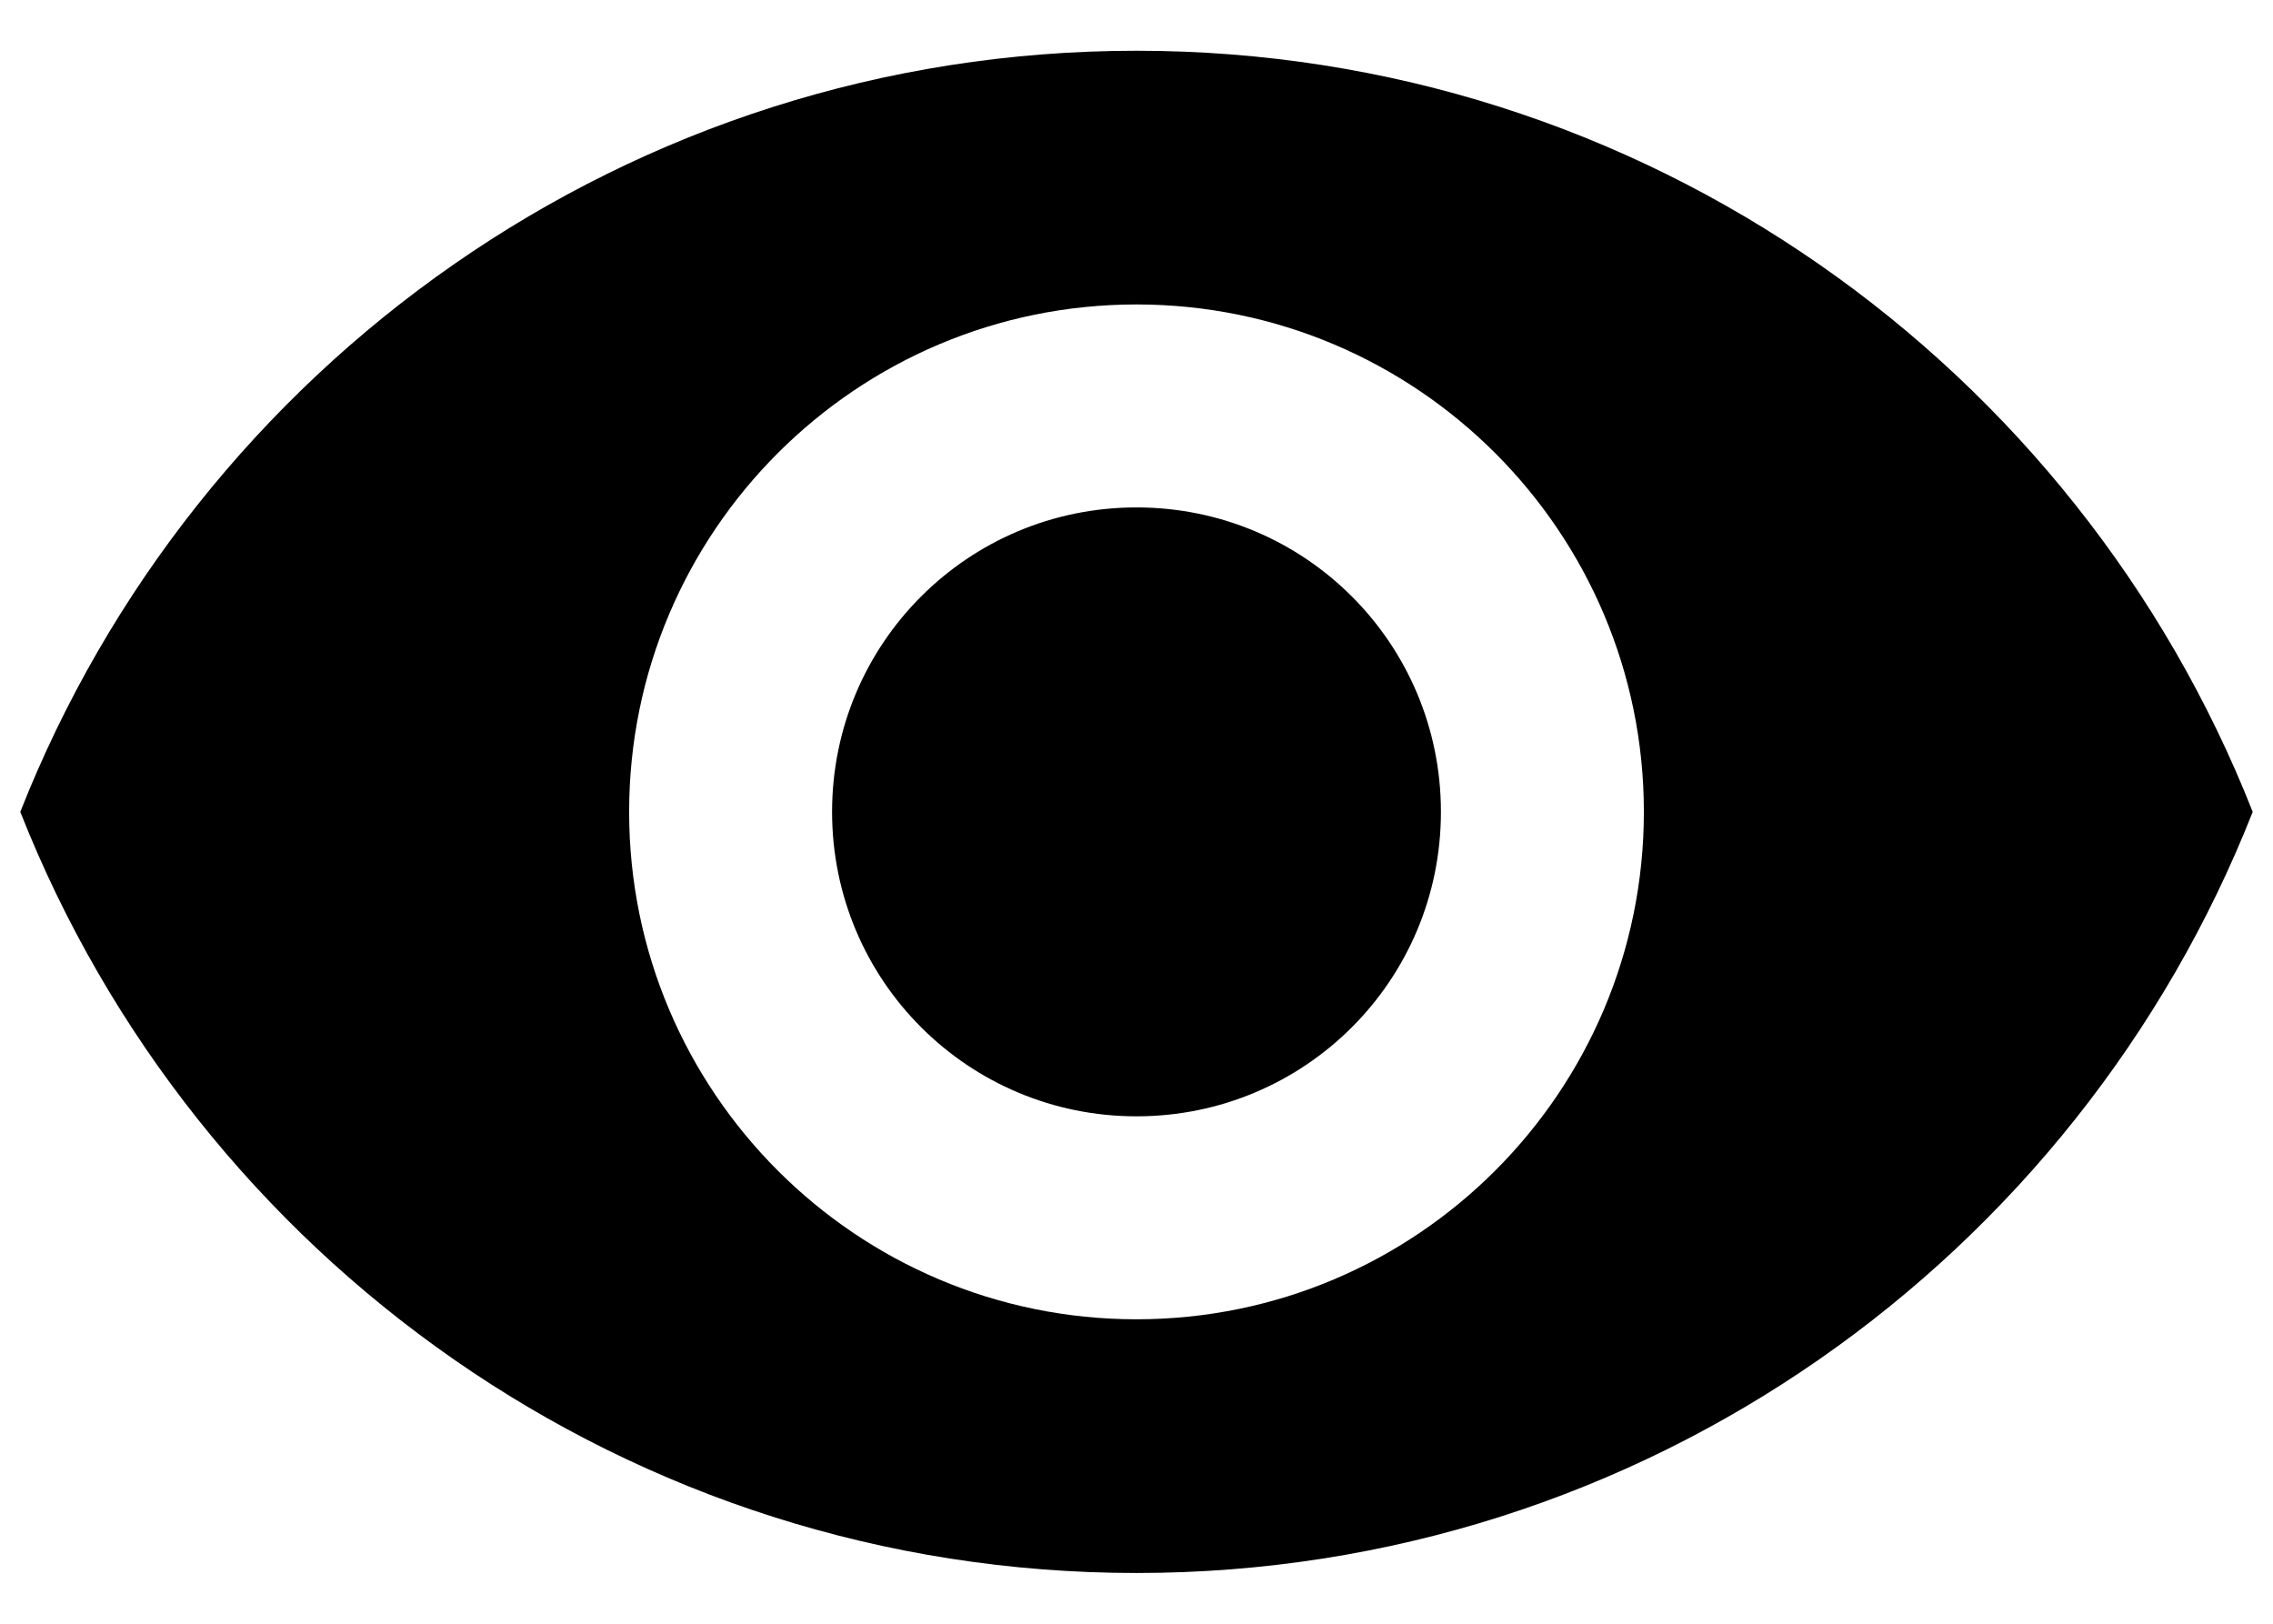 <?xml version="1.0" encoding="UTF-8"?>
<svg width="28px" height="20px" viewBox="0 0 28 20" version="1.1" xmlns="http://www.w3.org/2000/svg" xmlns:xlink="http://www.w3.org/1999/xlink">
    <!-- Generator: Sketch 58 (84663) - https://sketch.com -->
    <title>Shape</title>
    <desc>Created with Sketch.</desc>
    <g id="Icons" stroke="none" stroke-width="1" fill="none" fill-rule="evenodd">
        <g transform="translate(-577, -149)" fill="#000000" fill-rule="nonzero" id="Group">
            <g transform="translate(576, 94)">
                <g id="https://material.io/tools/icons/?icon=visibility&amp;style=baseline" transform="translate(0, 50)">
                    <g id="baseline-visibility-24px-(1)">
                        <path d="M15,5.625 C8.75,5.625 3.413,9.512 1.25,15 C3.413,20.488 8.75,24.375 15,24.375 C21.25,24.375 26.587,20.488 28.75,15 C26.587,9.512 21.25,5.625 15,5.625 Z M15,21.25 C11.55,21.25 8.75,18.45 8.75,15 C8.75,11.55 11.55,8.75 15,8.75 C18.45,8.75 21.25,11.55 21.25,15 C21.25,18.45 18.45,21.25 15,21.25 Z M15,11.25 C12.925,11.25 11.25,12.925 11.25,15 C11.25,17.075 12.925,18.75 15,18.75 C17.075,18.75 18.75,17.075 18.75,15 C18.75,12.925 17.075,11.25 15,11.25 Z" id="Shape"></path>
                    </g>
                </g>
            </g>
        </g>
    </g>
</svg>